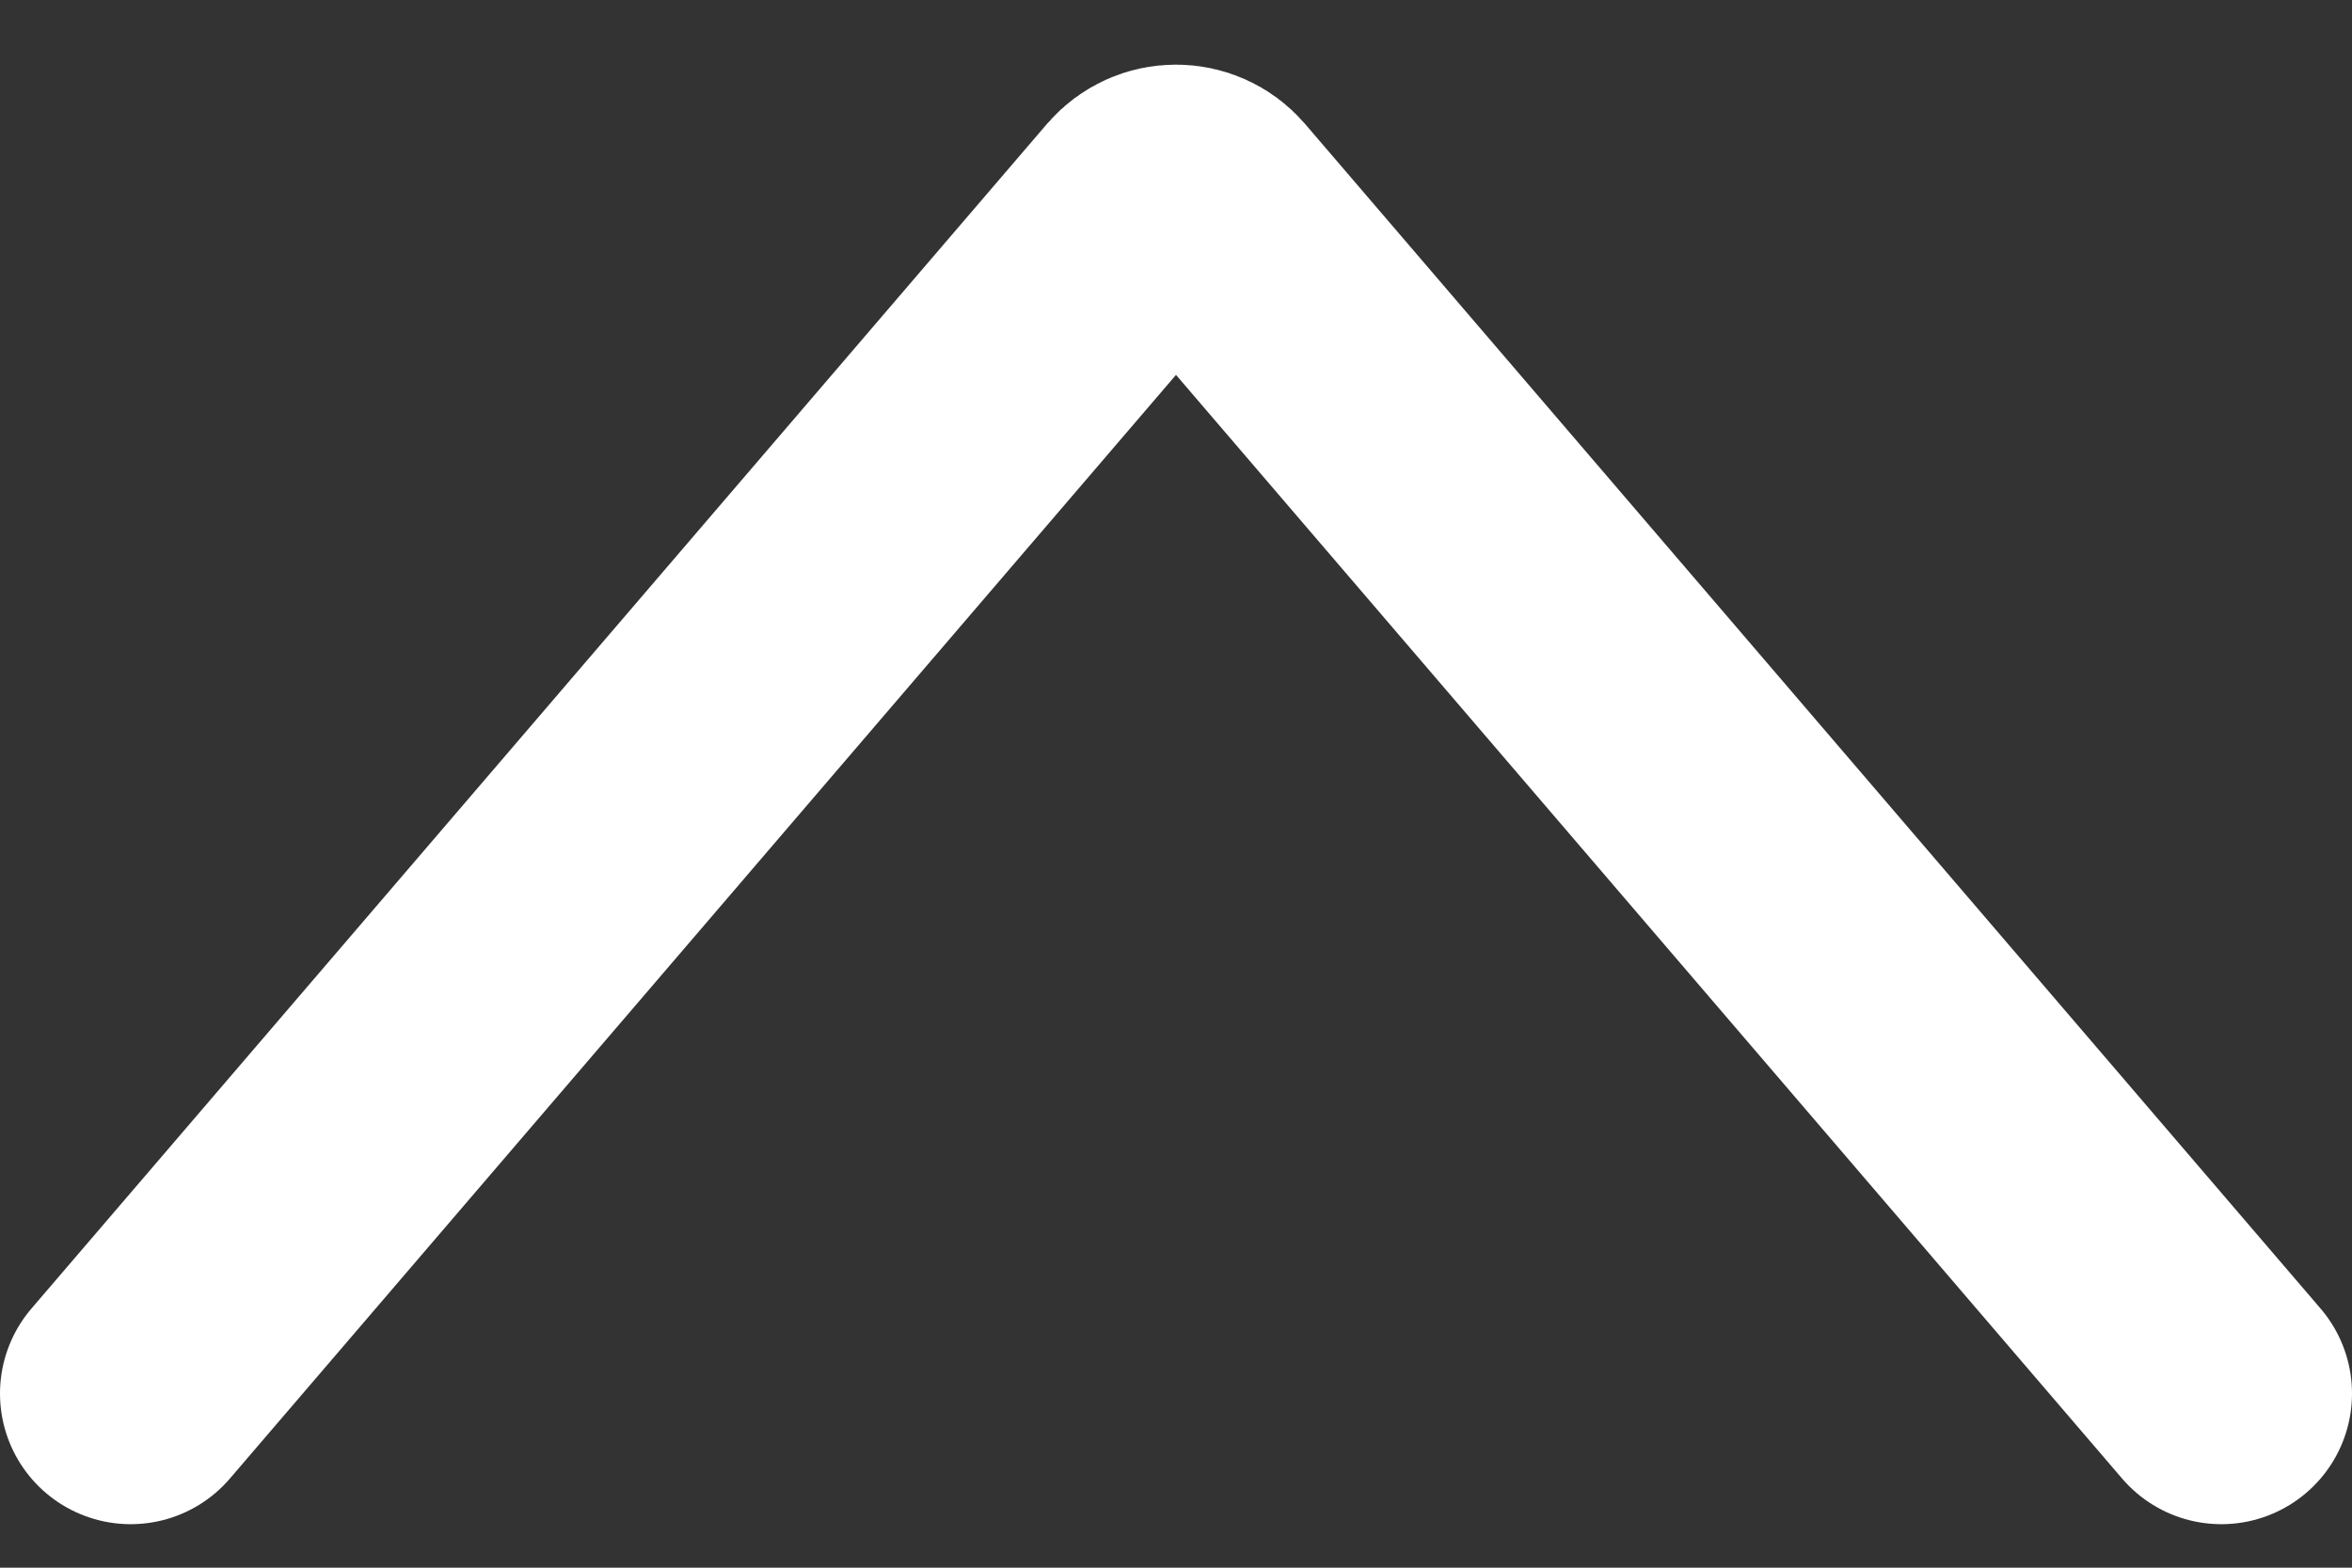 <svg width="18" height="12" viewBox="0 0 18 12" fill="none" xmlns="http://www.w3.org/2000/svg">
<rect x="0" y="0" width="18" height="12" fill="#333333" stroke="none"/>
<path d="M1 10.667L8.772 1.599C8.892 1.46 9.108 1.46 9.228 1.599L17 10.667" stroke="white" stroke-width="2" stroke-linecap="round"/>
</svg>
